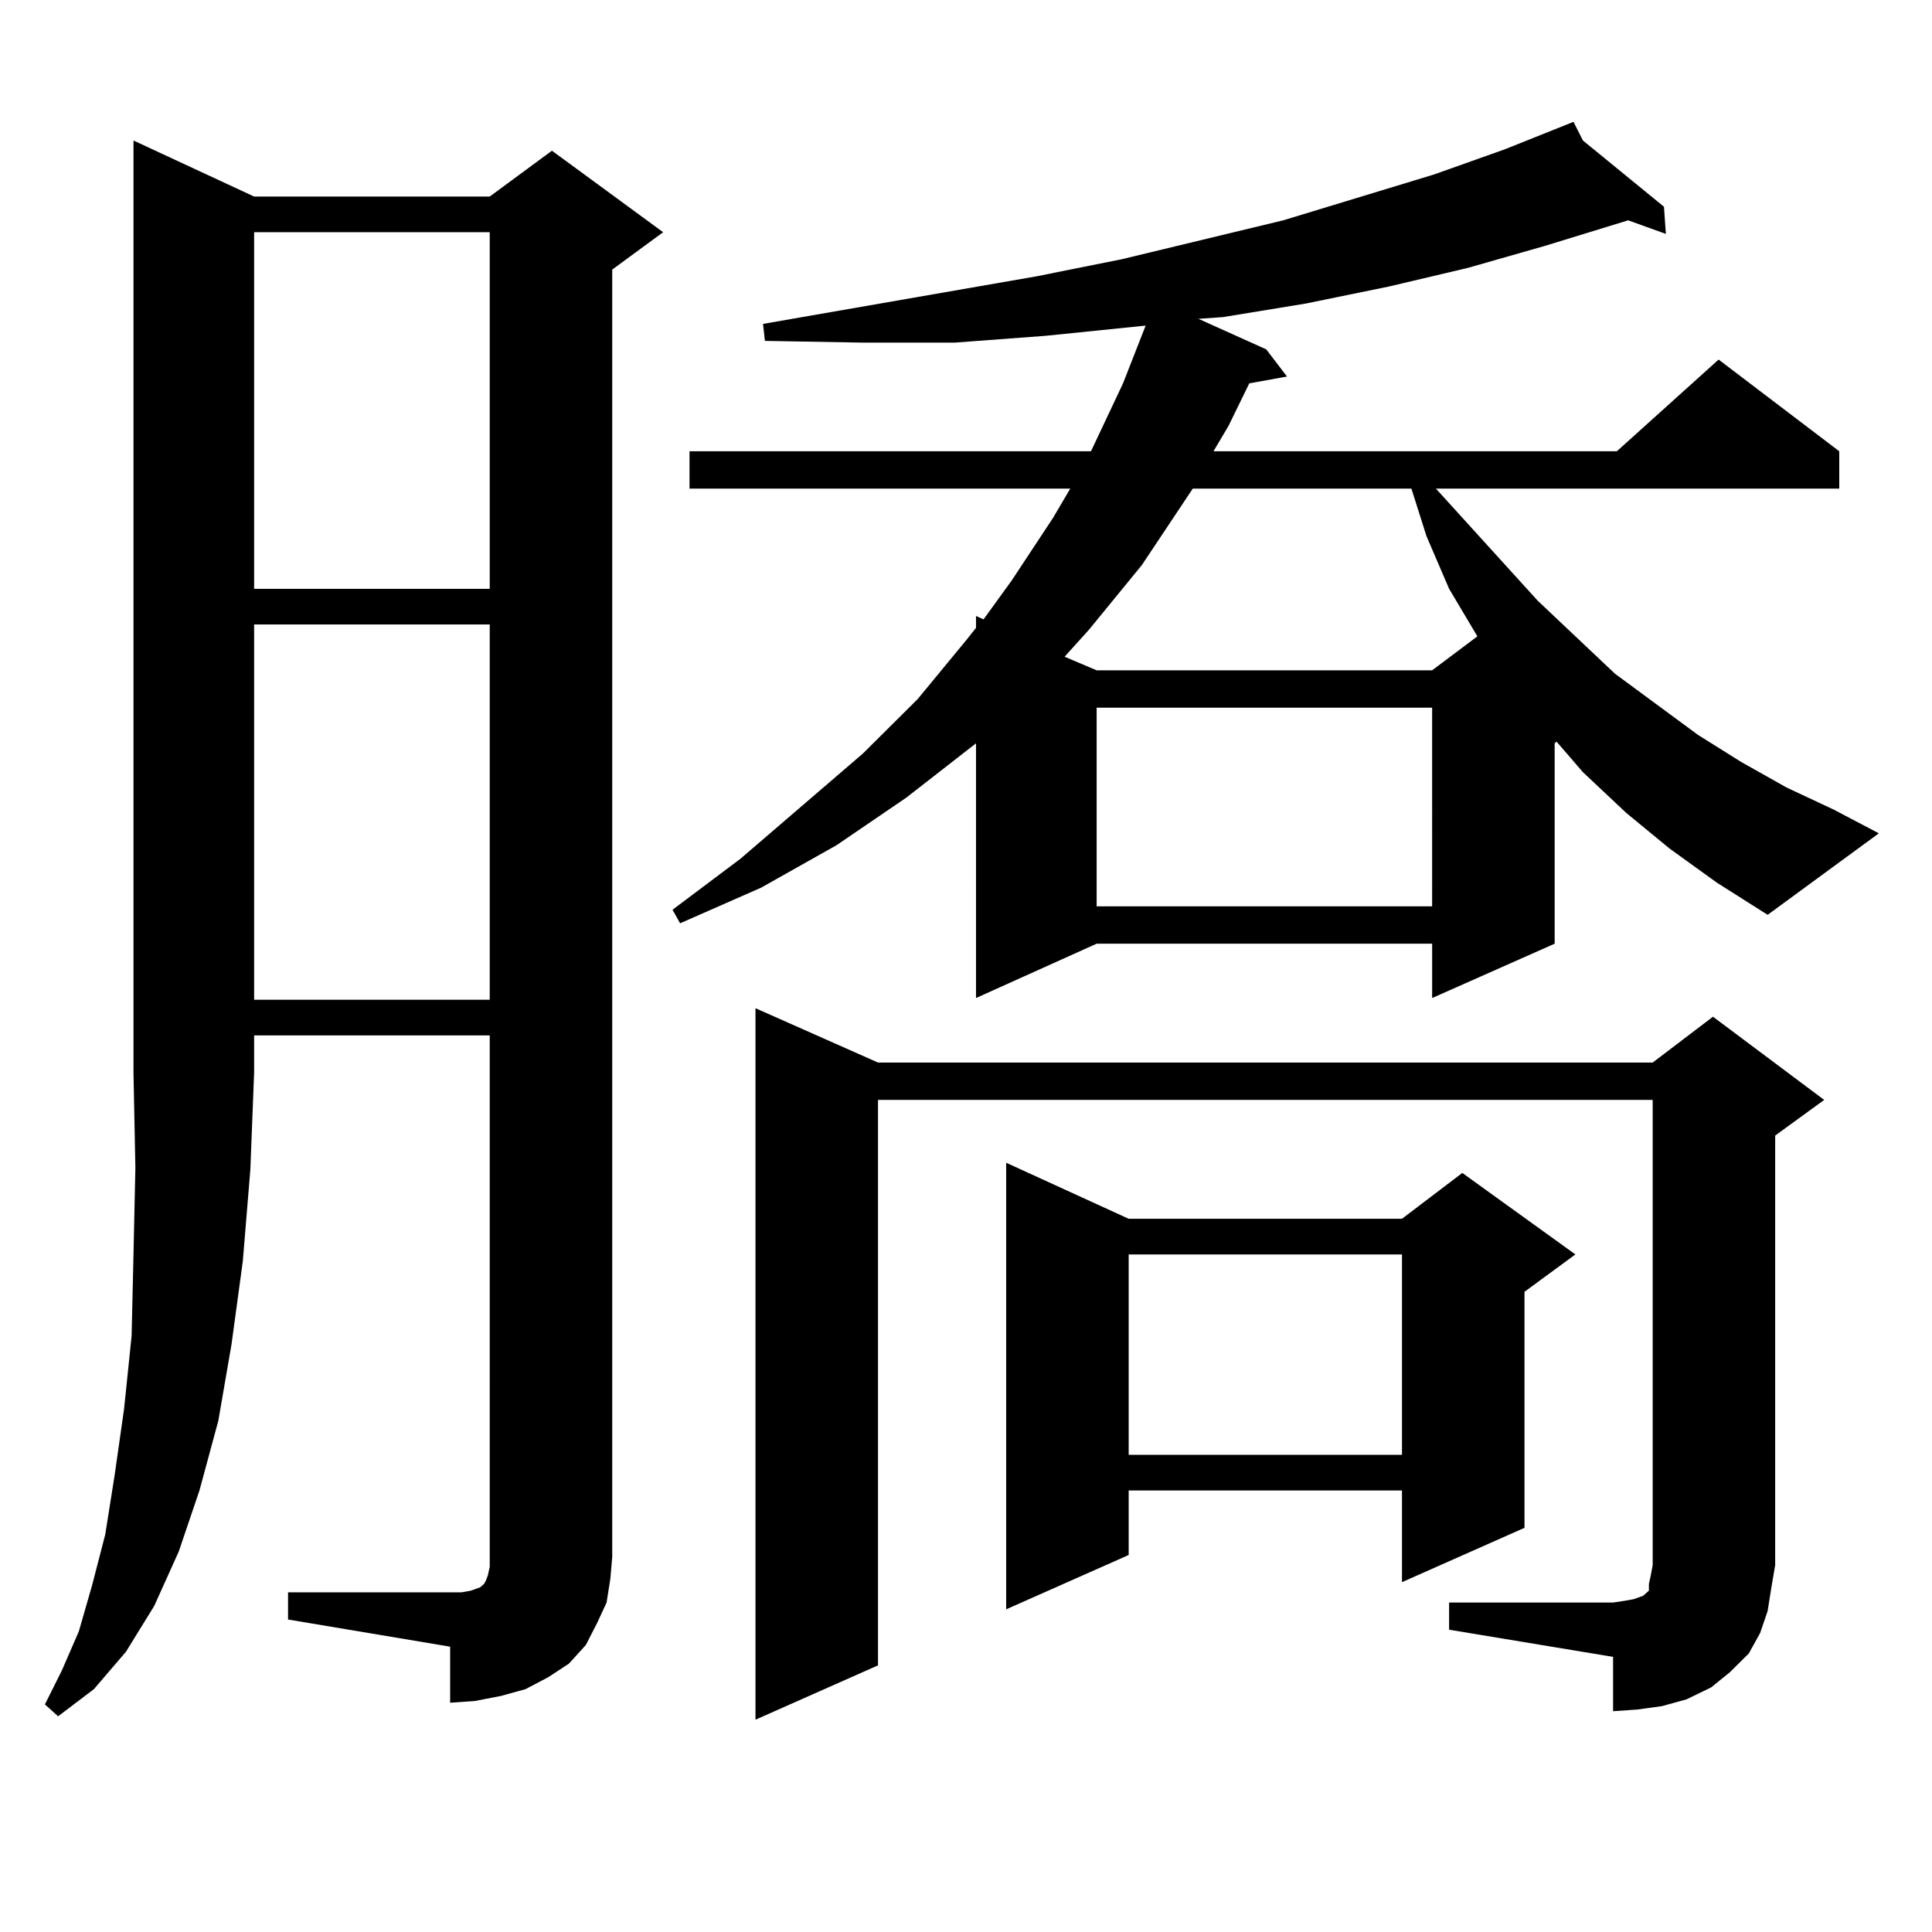 <?xml version="1.0" encoding="utf-8"?>
<!-- Generator: Adobe Illustrator 16.0.0, SVG Export Plug-In . SVG Version: 6.00 Build 0)  -->
<!DOCTYPE svg PUBLIC "-//W3C//DTD SVG 1.1//EN" "http://www.w3.org/Graphics/SVG/1.1/DTD/svg11.dtd">
<svg version="1.1" id="图层_1" xmlns="http://www.w3.org/2000/svg" xmlns:xlink="http://www.w3.org/1999/xlink" x="0px" y="0px"
	 width="1000px" height="1000px" viewBox="0 0 1000 1000" enable-background="new 0 0 1000 1000" xml:space="preserve">
<path d="M131.533,101.734h121.948l32.194-23.73l57.56,42.188l-26.341,19.336v666.211l-0.976,11.426l-1.951,12.305l-4.878,10.547
	l-5.854,11.426l-8.78,9.668l-10.731,7.031l-11.707,6.152l-12.683,3.516l-13.658,2.637l-12.683,0.879V852.32l-83.9-14.063v-14.063
	h83.9h5.854l4.878-0.879l4.878-1.758l1.951-1.758l0.976-1.758l0.976-2.637l0.976-4.395v-5.273V535.914H131.533v19.336l-1.951,50.098
	l-3.902,47.461l-5.854,43.066l-6.829,39.551l-9.756,36.035L92.51,803.102l-12.683,28.125l-14.634,23.73l-16.585,19.336
	l-18.536,14.063l-6.829-6.152l8.78-17.578l8.78-20.215l6.829-23.73l6.829-26.367l4.878-30.762l4.878-34.277l3.902-37.793
	l0.976-42.188l0.976-44.824l-0.976-49.219V72.73L131.533,101.734z M131.533,120.191v184.57h121.948v-184.57H131.533z
	 M131.533,323.219v194.238h121.948V323.219H131.533z M864.198,439.234l-22.438-18.457l-22.438-21.094l-13.658-15.82l-0.976,0.879
	v103.711l-63.413,28.125v-28.125H567.62l-62.438,28.125V384.742l-36.097,28.125l-36.097,24.609l-39.023,21.973l-41.95,18.457
	l-3.902-7.031l35.121-26.367l63.413-54.492l28.292-28.125l25.365-30.762l4.878-6.152v-6.152l3.902,1.758l14.634-20.215l21.463-32.52
	l8.78-14.941H356.894V233.57h207.8l16.585-35.156l11.707-29.883l-51.706,5.273l-46.828,3.516h-48.779l-49.755-0.879l-0.976-8.789
	l141.46-24.609l43.901-8.789l83.9-20.215l78.047-23.73l37.072-13.184l35.121-14.063l4.878,9.668l41.95,34.277l0.976,14.063
	l-19.512-7.031l-42.926,13.184l-39.999,11.426l-40.975,9.668l-42.926,8.789l-42.926,7.031l-12.683,0.879l35.121,15.82l10.731,14.063
	l-19.512,3.516l-10.731,21.973l-7.805,13.184h208.775l52.682-47.461l62.438,47.461v19.336H743.226l52.682,58.008l39.999,37.793
	l42.926,31.641l22.438,14.063l23.414,13.184l24.39,11.426l23.414,12.305l-57.56,42.188l-26.341-16.699L864.198,439.234z
	 M750.055,829.469h84.876l5.854-0.879l4.878-0.879l4.878-1.758l1.951-1.758l0.976-0.879v-3.516l0.976-4.395l0.976-5.273v-240.82
	H454.452v292.676l-63.413,28.125V521.852l63.413,28.125h400.966l31.219-23.73l57.56,43.066l-25.365,18.457v222.363l-1.951,11.426
	l-1.951,12.305l-3.902,11.426l-5.854,10.547l-9.756,9.668l-9.756,7.91l-12.683,6.152l-12.683,3.516l-12.683,1.758l-12.683,0.879
	v-28.125l-84.876-14.063V829.469z M584.205,630.836h141.46l31.219-23.73l58.535,42.188l-26.341,19.336v122.168l-63.413,28.125
	v-47.461h-141.46v33.398l-63.413,28.125V601.832L584.205,630.836z M617.375,252.906l-26.341,39.551l-27.316,33.398l-12.683,14.063
	l16.585,7.031h173.654l23.414-17.578l-14.634-24.609l-11.707-27.246l-7.805-24.609H617.375z M567.62,366.285v102.832h173.654
	V366.285H567.62z M584.205,649.293v103.711h141.46V649.293H584.205z"/>
</svg>

